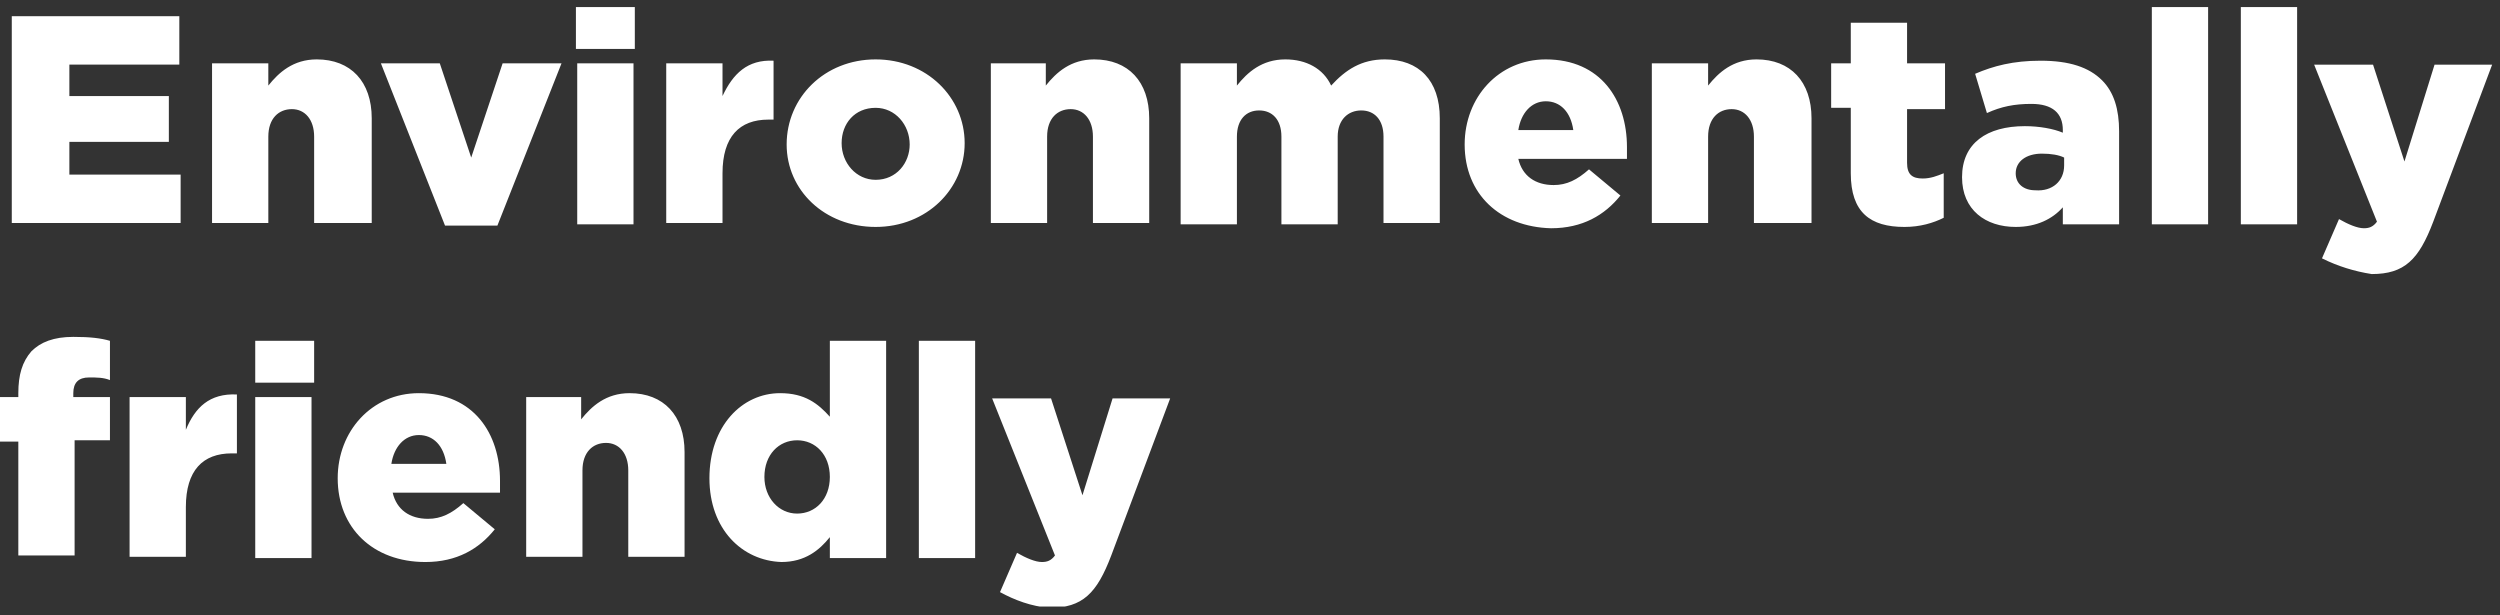 <svg width="191" height="47" viewBox="0 0 191 47" fill="none" xmlns="http://www.w3.org/2000/svg"><rect x="0" y="0" width="191" height="47" fill="#333333" stroke="none"/><g clip-path="url(#clip0)" fill="#fff"><path d="M.9 1.238h12.8v3.7H5.3v2.4h7.6v3.5H5.3v2.5h8.5v3.7H.9v-15.8zm15.3 3.6h4.3v1.7c.8-1 1.9-2 3.7-2 2.6 0 4.2 1.7 4.2 4.5v8H24v-6.6c0-1.3-.7-2.1-1.7-2.1s-1.8.7-1.8 2.1v6.6h-4.3v-12.2zm12.9 0h4.5l2.4 7.2 2.4-7.2h4.5l-4.9 12.4h-4l-4.9-12.4zM44 .538h4.5v3.2H44v-3.2zm.1 4.3h4.3v12.3h-4.3v-12.3zm6.8 0h4.3v2.5c.8-1.7 1.9-2.8 3.9-2.7v4.5h-.4c-2.2 0-3.5 1.3-3.5 4.1v3.8h-4.3v-12.2zm9.2 6.2c0-3.6 2.9-6.5 6.8-6.5s6.8 2.9 6.8 6.4c0 3.5-2.9 6.4-6.8 6.4s-6.8-2.8-6.8-6.3zm9.4 0c0-1.5-1.1-2.8-2.6-2.8-1.6 0-2.6 1.2-2.6 2.7 0 1.5 1.1 2.8 2.6 2.8 1.6 0 2.6-1.3 2.6-2.7zm6.1-6.2h4.3v1.7c.8-1 1.9-2 3.7-2 2.6 0 4.2 1.7 4.2 4.5v8h-4.3v-6.6c0-1.3-.7-2.1-1.7-2.1s-1.8.7-1.8 2.1v6.6h-4.3v-12.2h-.1zm14.6 0h4.3v1.7c.8-1 1.9-2 3.7-2 1.6 0 2.9.7 3.5 2 1.1-1.2 2.3-2 4.1-2 2.6 0 4.2 1.6 4.2 4.5v8h-4.3v-6.6c0-1.3-.7-2-1.7-2s-1.8.7-1.8 2v6.7h-4.3v-6.7c0-1.3-.7-2-1.7-2s-1.7.7-1.7 2v6.7h-4.3v-12.3zm21.7 6.2c0-3.6 2.6-6.5 6.2-6.5 4.2 0 6.2 3.1 6.2 6.7v.9H116c.3 1.3 1.3 2 2.7 2 1 0 1.8-.4 2.7-1.2l2.4 2c-1.2 1.5-2.9 2.5-5.3 2.5-3.9-.1-6.6-2.6-6.6-6.4zm8.3-1.1c-.2-1.4-1-2.2-2.1-2.2s-1.9.9-2.1 2.2h4.2zm6-5.1h4.3v1.7c.8-1 1.9-2 3.7-2 2.6 0 4.2 1.7 4.2 4.5v8H134v-6.6c0-1.3-.7-2.1-1.7-2.1s-1.8.7-1.8 2.1v6.6h-4.3v-12.2zm15.2 8.4v-5h-1.5v-3.4h1.5v-3.1h4.3v3.1h2.9v3.5h-2.9v4.1c0 .9.4 1.2 1.2 1.2.6 0 1.1-.2 1.6-.4v3.4c-.8.4-1.8.7-3 .7-2.6 0-4.1-1.1-4.1-4.1zm8.5.3c0-2.6 1.9-3.9 4.8-3.9 1.1 0 2.2.2 2.9.5v-.2c0-1.3-.8-2-2.4-2-1.3 0-2.3.2-3.4.7l-.9-3c1.4-.6 2.9-1 5-1 2.2 0 3.7.5 4.7 1.5.9.9 1.3 2.2 1.3 3.9v7.1h-4.3v-1.3c-.8.9-2 1.5-3.6 1.5-2.3 0-4.1-1.3-4.1-3.8zm7.8-.9v-.6c-.4-.2-1-.3-1.7-.3-1.2 0-2 .6-2 1.5 0 .8.6 1.3 1.5 1.3 1.3.1 2.2-.7 2.2-1.9zm6.7-12.1h4.3v16.6h-4.3V.538zm6.8 0h4.3v16.6h-4.3V.538zm6.2 19.2l1.3-3c.7.4 1.4.7 1.9.7.4 0 .7-.1 1-.5l-4.8-12h4.5l2.4 7.4 2.3-7.4h4.4l-4.5 12c-1.1 2.9-2.2 4-4.7 4-1.3-.2-2.6-.6-3.8-1.2zm-176 14H0v-3.4h1.4v-.3c0-1.4.3-2.4 1-3.2.7-.7 1.7-1.1 3.2-1.1 1.3 0 2.1.1 2.8.3v3c-.5-.2-1-.2-1.6-.2-.8 0-1.2.4-1.2 1.2v.3h2.8v3.3H5.7v8.8H1.4v-8.7zm8.5-3.4h4.3v2.5c.7-1.7 1.8-2.8 3.9-2.7v4.5h-.4c-2.2 0-3.5 1.3-3.5 4.1v3.8H9.9v-12.2zm9.6-4.3H24v3.2h-4.5v-3.2zm0 4.3h4.3v12.3h-4.3v-12.3zm6.3 6.2c0-3.6 2.6-6.5 6.2-6.5 4.2 0 6.2 3.1 6.2 6.7v.9H30c.3 1.3 1.3 2 2.7 2 1 0 1.8-.4 2.7-1.2l2.4 2c-1.2 1.5-2.9 2.5-5.3 2.5-4 0-6.7-2.6-6.7-6.4zm8.3-1.1c-.2-1.4-1-2.2-2.1-2.2s-1.9.9-2.1 2.2h4.2zm6-5.1h4.3v1.7c.8-1 1.9-2 3.7-2 2.6 0 4.2 1.7 4.2 4.5v8H48v-6.6c0-1.3-.7-2.1-1.7-2.1s-1.8.7-1.8 2.1v6.6h-4.3v-12.2h-.1zm14.1 6.2c0-4 2.5-6.5 5.4-6.5 1.9 0 2.9.8 3.8 1.8v-5.8h4.3v16.6h-4.3v-1.6c-.8 1-1.9 1.9-3.7 1.9-3-.1-5.5-2.5-5.5-6.4zm9.2-.1c0-1.7-1.1-2.8-2.5-2.8s-2.5 1.1-2.5 2.8c0 1.6 1.1 2.8 2.5 2.8s2.5-1.1 2.5-2.8zm6.8-10.4h4.3v16.6h-4.3v-16.6zm6.2 19.2l1.3-3c.7.4 1.4.7 1.9.7.4 0 .7-.1 1-.5l-4.8-12h4.5l2.4 7.4 2.3-7.4h4.4l-4.5 12c-1.1 2.9-2.2 4-4.7 4-1.4-.1-2.7-.6-3.8-1.2z"/></g><defs><clipPath id="clip0"><path fill="#fff" transform="translate(0 .538)" d="M0 0h190.5v45.8H0z"/></clipPath></defs></svg>